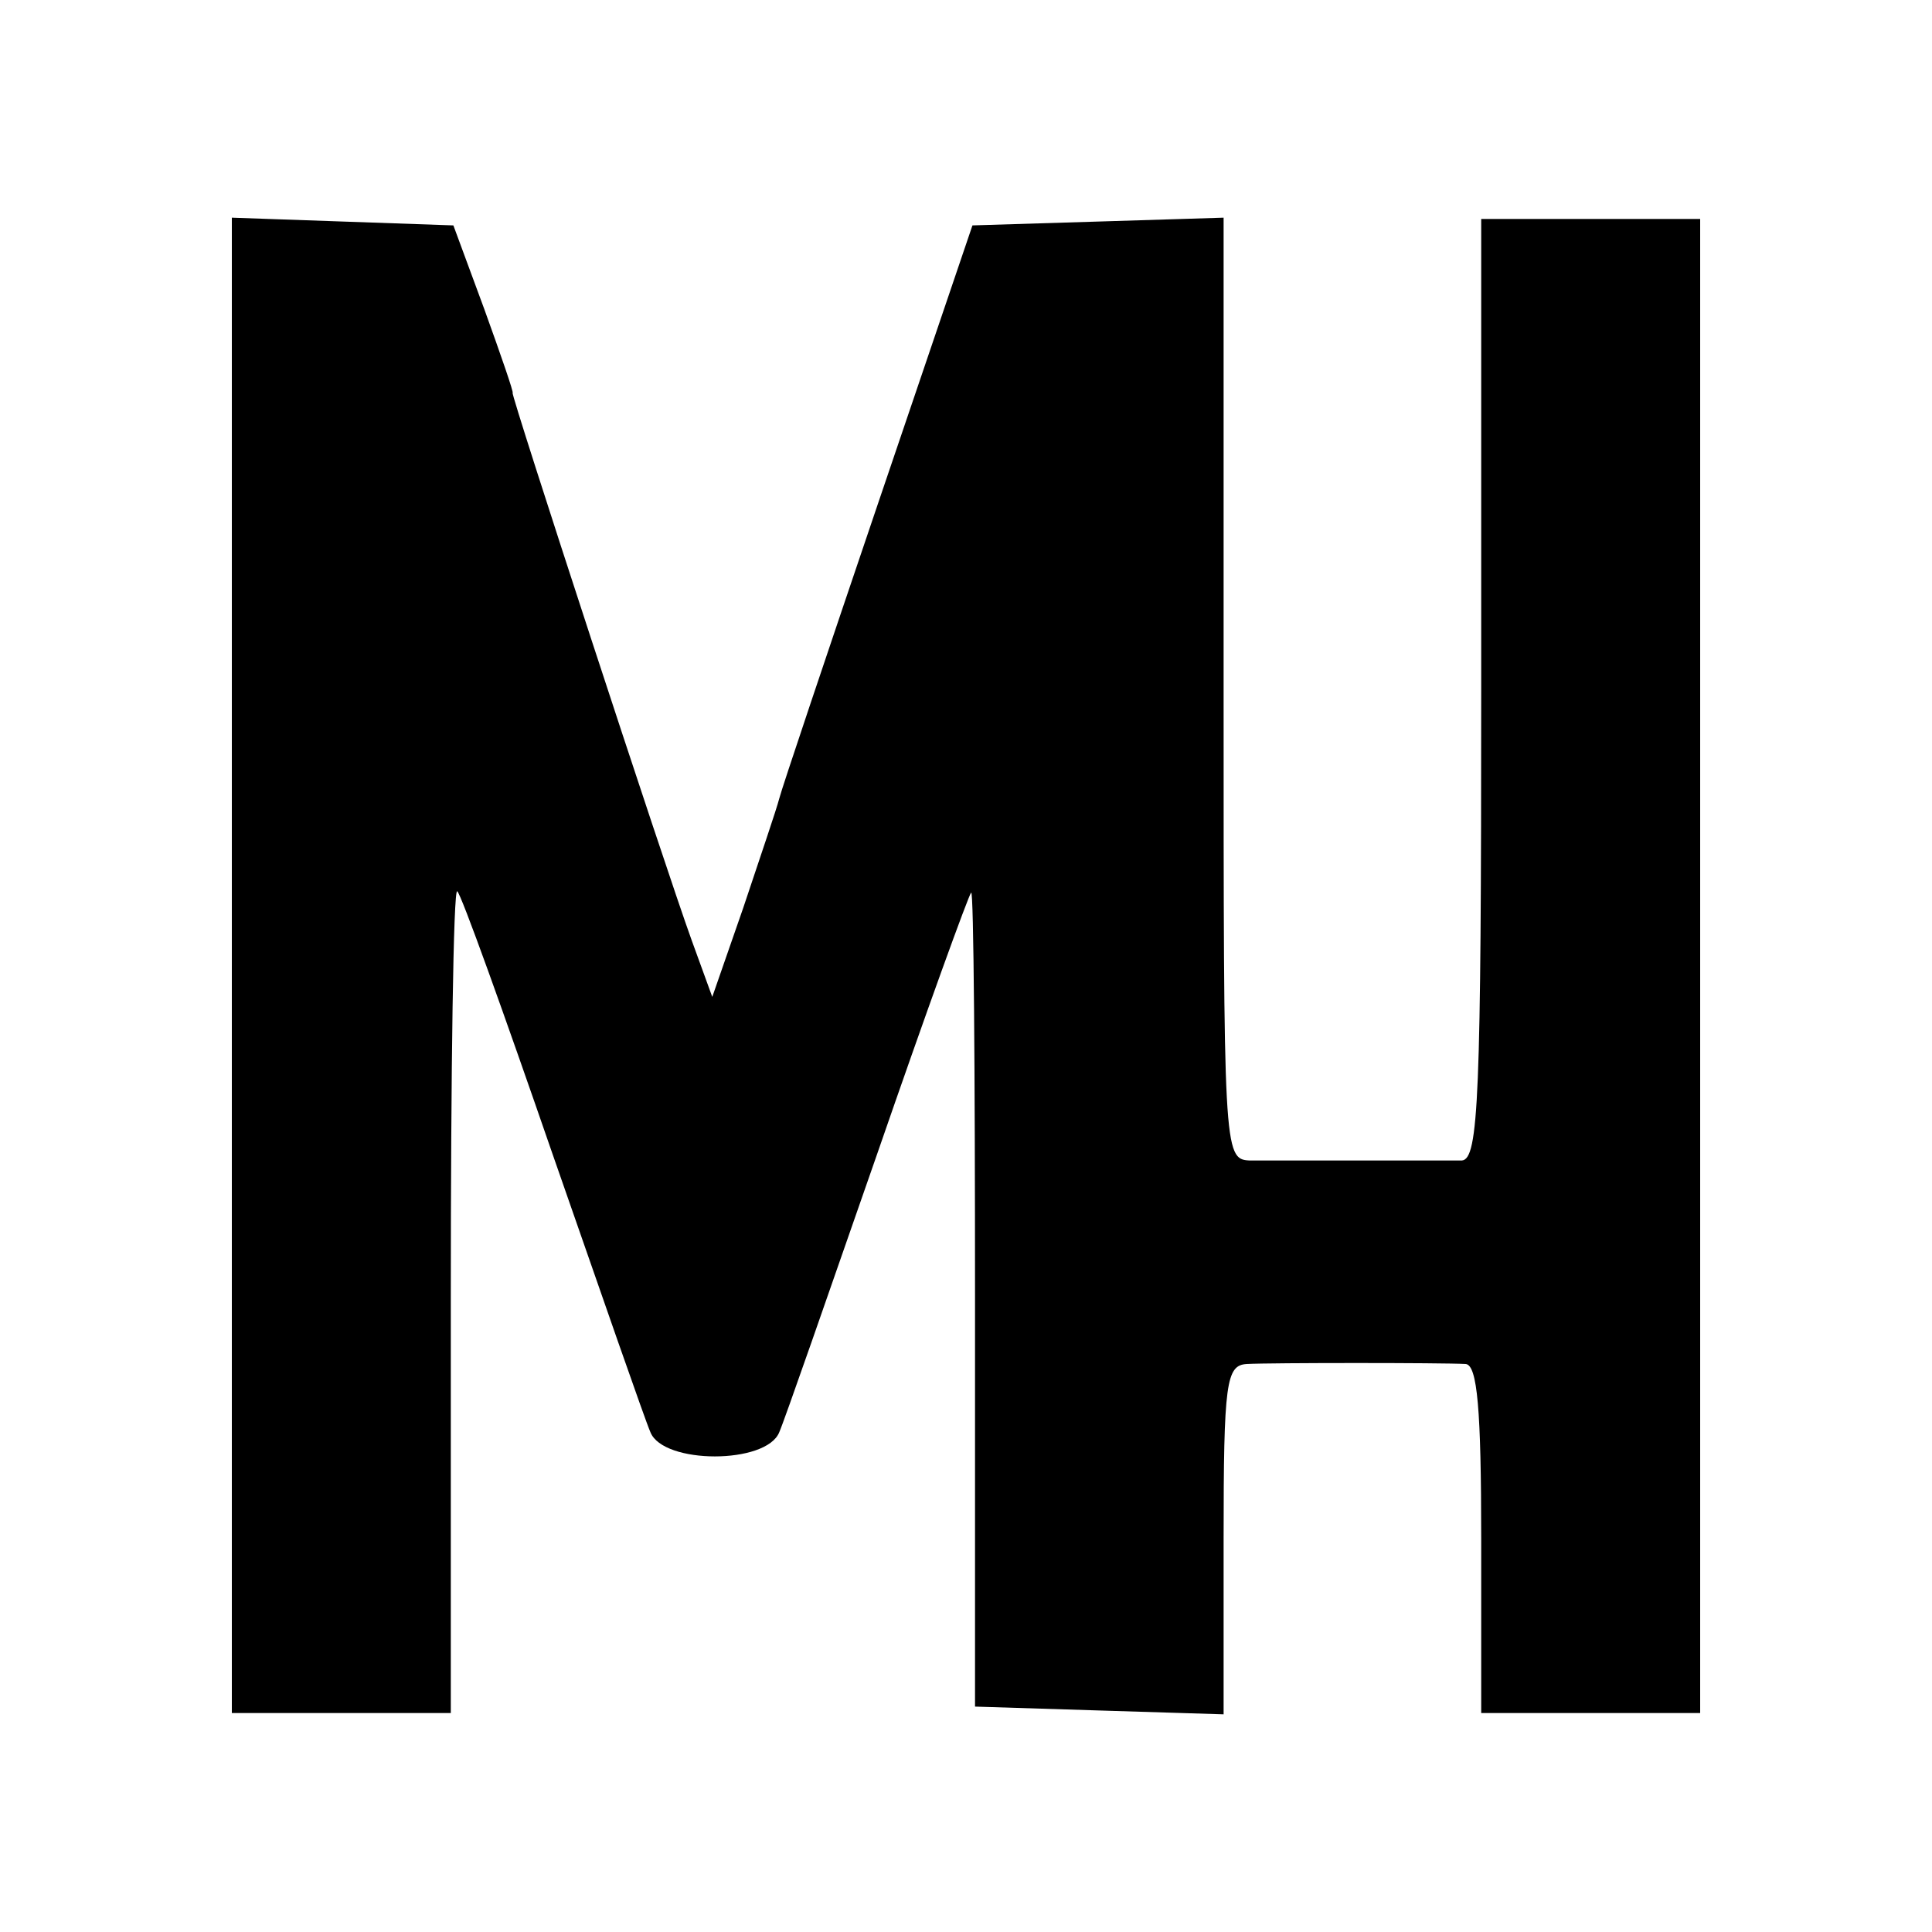 <?xml version="1.0" standalone="no"?>
<!DOCTYPE svg PUBLIC "-//W3C//DTD SVG 20010904//EN"
 "http://www.w3.org/TR/2001/REC-SVG-20010904/DTD/svg10.dtd">
<svg version="1.0" xmlns="http://www.w3.org/2000/svg"
 width="150pt" height="150pt" viewBox="0 0 150 150"
 preserveAspectRatio="xMidYMid meet">
<g transform="translate(0,150) scale(0.1,-0.1)"
fill="#000000" stroke="none">
<path d="M180 750 l0 -580 85 0 85 0 0 322 c0 177 2 319 5 316 3 -2 36 -94 74
-204 38 -109 72 -207 76 -216 10 -25 90 -25 100 0 4 9 38 107 76 216 38 110
71 201 73 203 2 2 3 -139 3 -314 l0 -318 96 -3 97 -3 0 136 c0 122 2 135 18
136 19 1 151 1 170 0 9 -1 12 -35 12 -136 l0 -135 85 0 85 0 0 580 0 580 -85
0 -85 0 0 -365 c0 -317 -2 -365 -15 -366 -8 0 -44 0 -80 0 -36 0 -74 0 -85 0
-20 1 -20 8 -20 366 l0 366 -97 -3 -98 -3 -73 -215 c-40 -118 -75 -222 -77
-230 -2 -8 -15 -46 -28 -85 l-24 -69 -16 44 c-21 58 -141 425 -139 425 1 0 -9
29 -22 65 l-24 65 -86 3 -86 3 0 -581z"/>
</g>
</svg>
